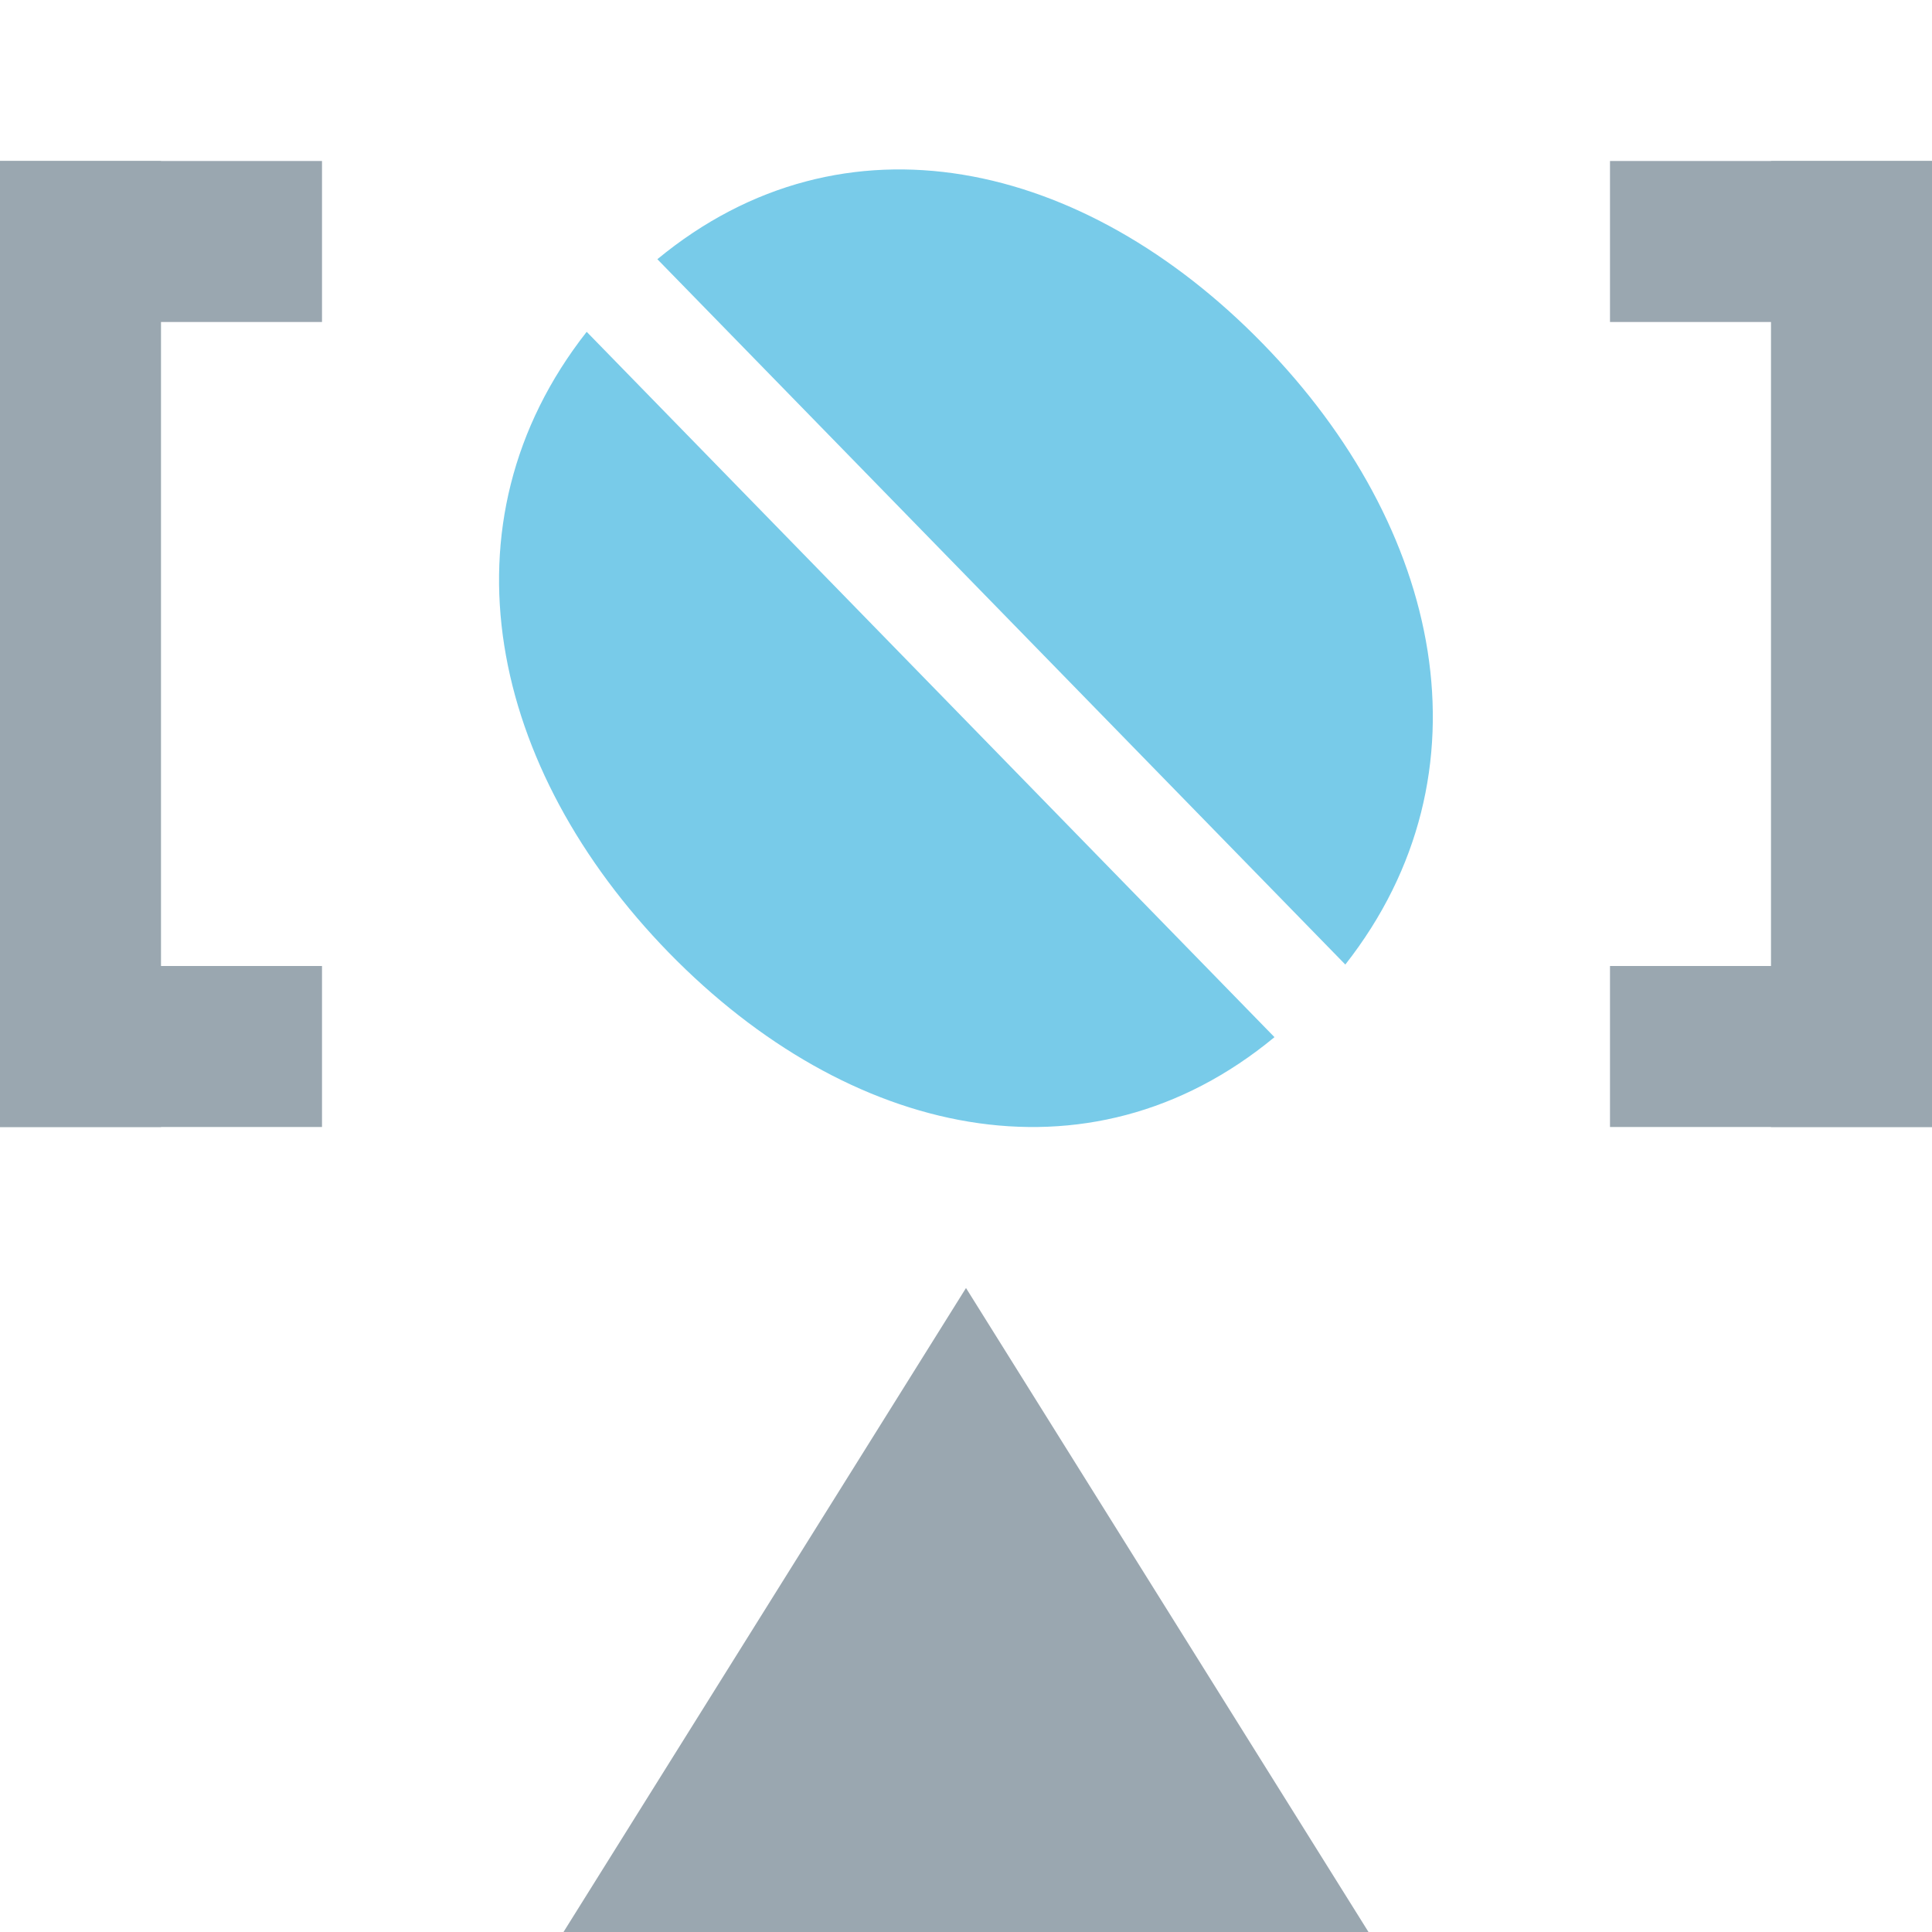<svg xmlns="http://www.w3.org/2000/svg" width="12" height="12" viewBox="0 0 12 12"> 
 <g fill="none" fill-rule="evenodd"> 
  <path fill="#40B6E0" fill-opacity=".7" d="M3.644,2.061 L7.916,6.442 C6.756,7.401 5.268,7.058 4.155,5.918 C3.043,4.777 2.709,3.252 3.644,2.061 Z M4.083,1.61 C5.244,0.652 6.732,0.994 7.844,2.135 C8.956,3.275 9.29,4.801 8.356,5.991 L8.356,5.991 Z" /> 
  <polygon fill="#9AA7B0" points="6 8 8.5 12 3.5 12" /> 
  <rect width="1" height="6" y="1" fill="#9AA7B0" /> 
  <rect width="2" height="1" y="1" fill="#9AA7B0" /> 
  <rect width="2" height="1" y="6" fill="#9AA7B0" /> 
  <rect width="1" height="6" x="11" y="1" fill="#9AA7B0" /> 
  <rect width="2" height="1" x="10" y="1" fill="#9AA7B0" /> 
  <rect width="2" height="1" x="10" y="6" fill="#9AA7B0" /> 
 </g> 
</svg>